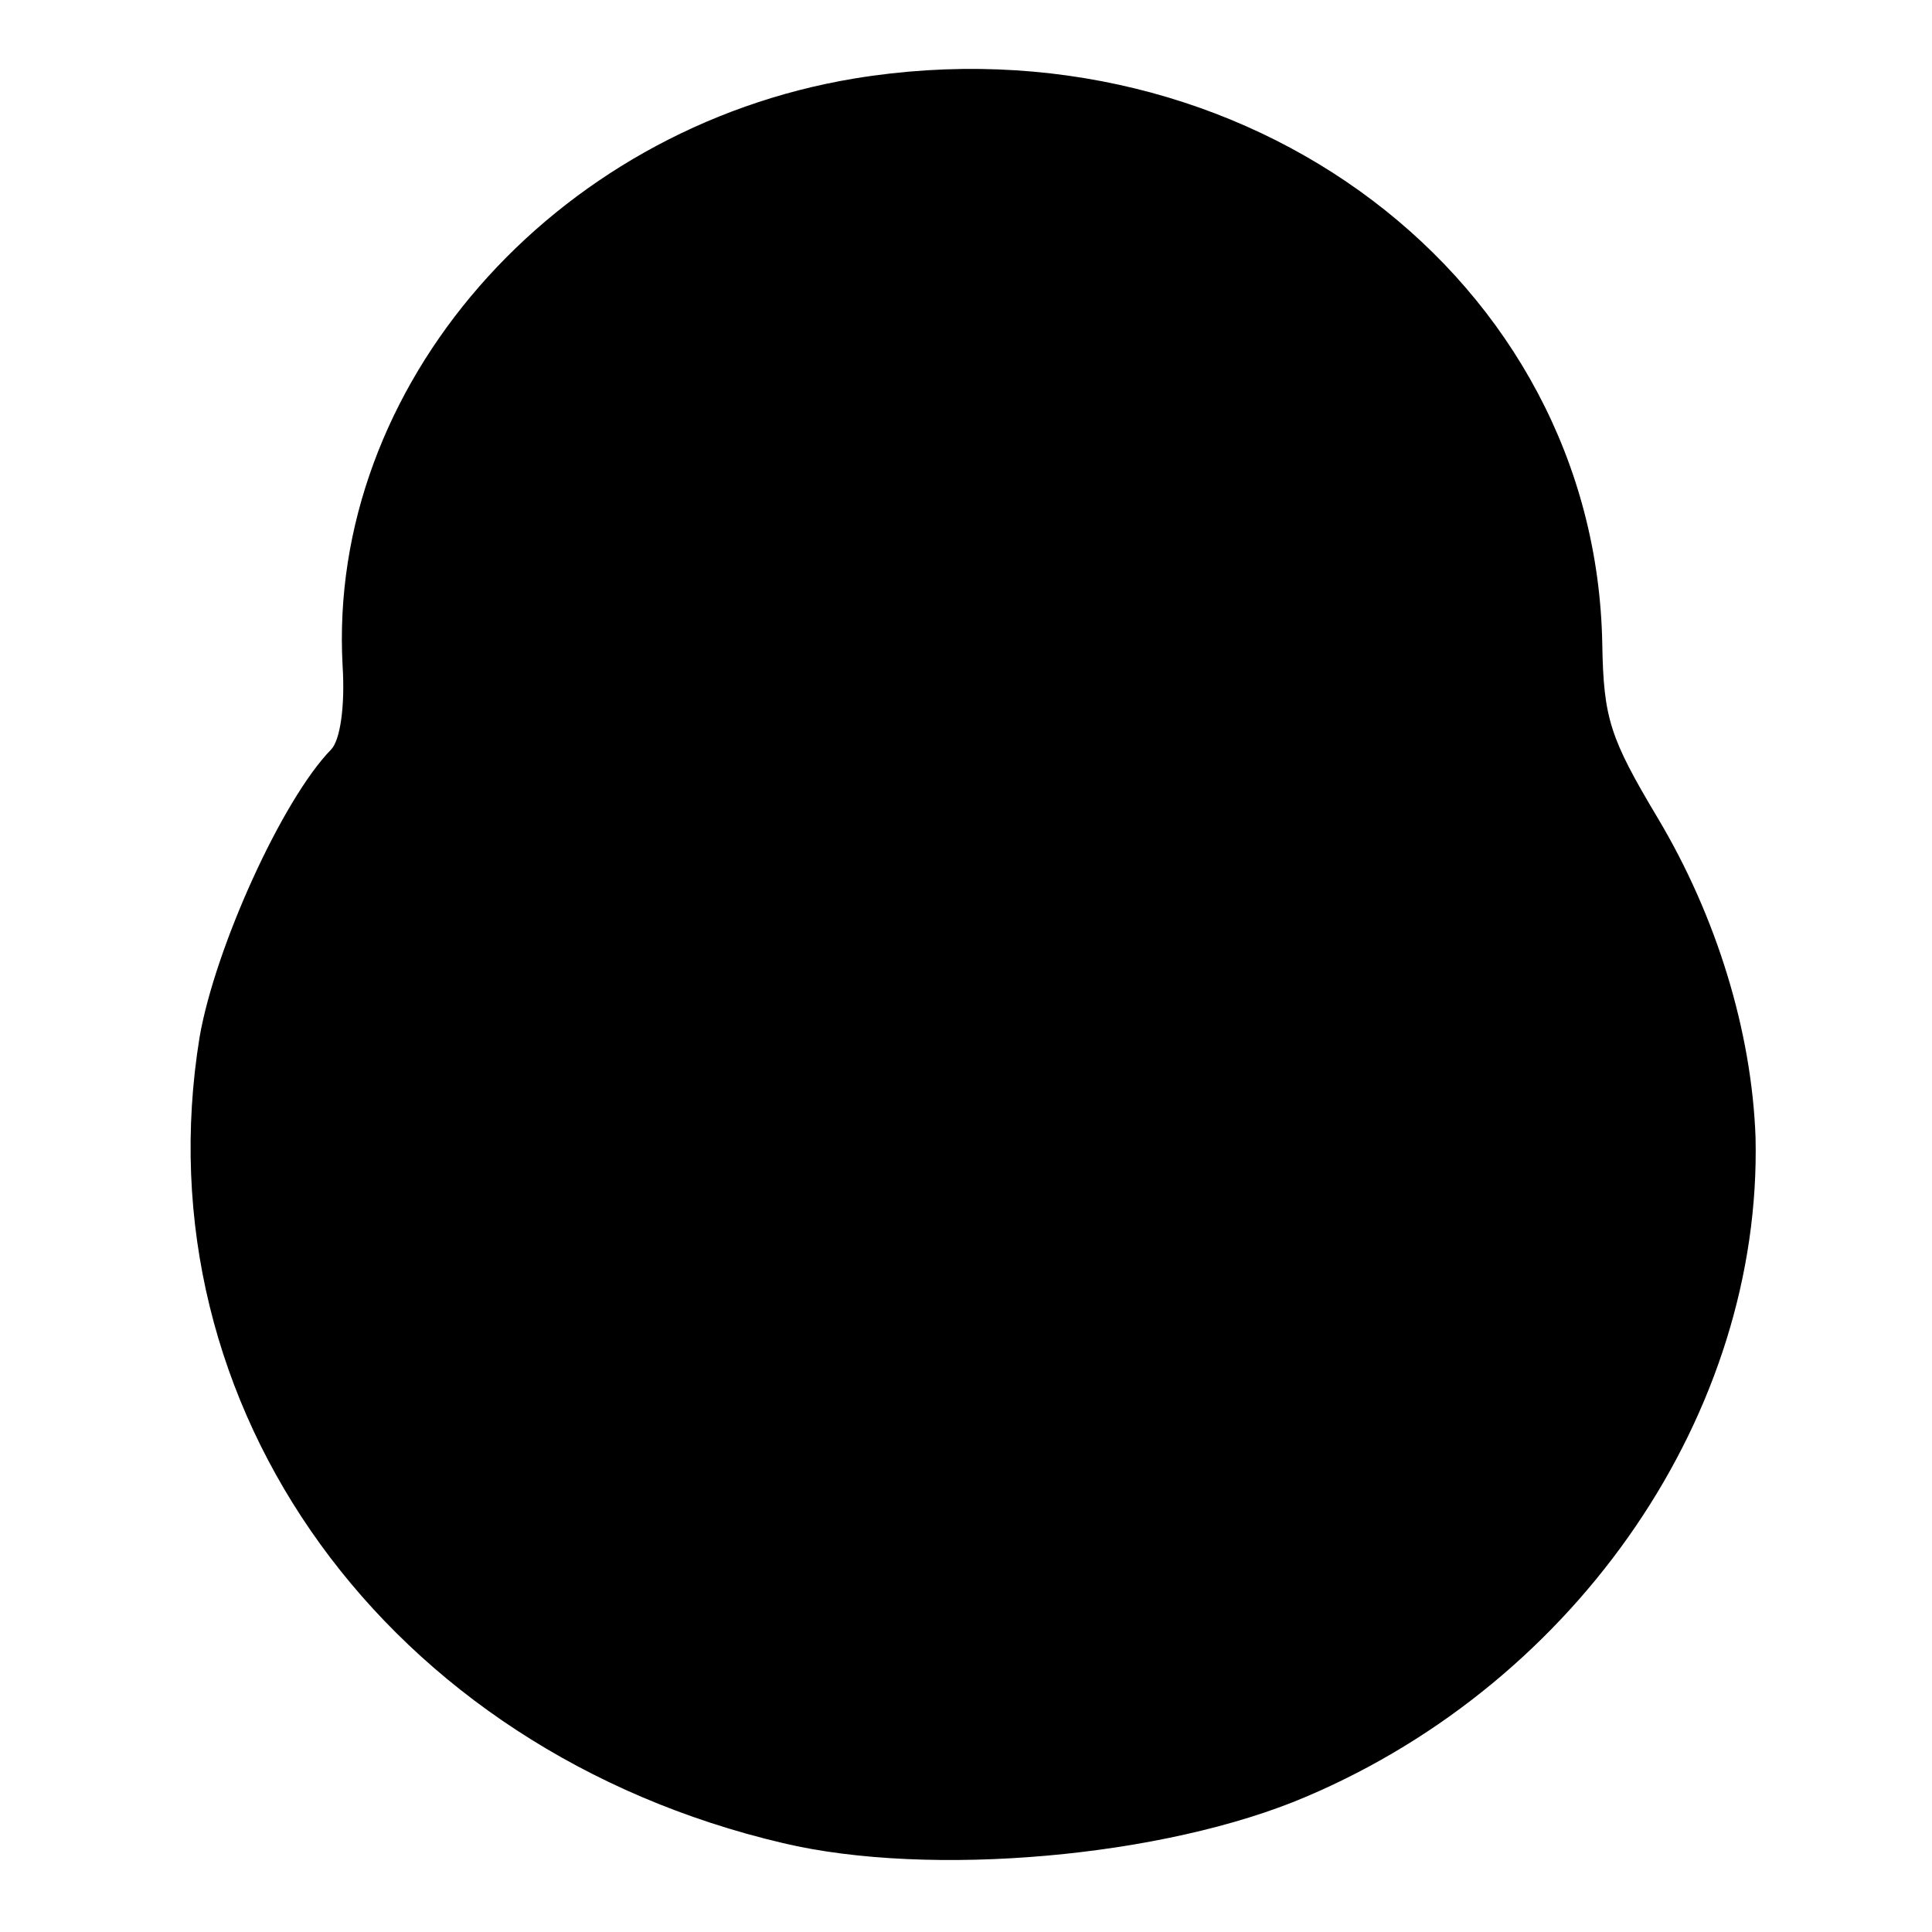 <?xml version="1.0" standalone="no"?>
<!DOCTYPE svg PUBLIC "-//W3C//DTD SVG 20010904//EN"
 "http://www.w3.org/TR/2001/REC-SVG-20010904/DTD/svg10.dtd">
<svg version="1.0" xmlns="http://www.w3.org/2000/svg"
 width="150pt" height="150pt" viewBox="0 0 150 150"
 preserveAspectRatio="xMidYMid meet">
<g transform="translate(0,150) scale(0.1,-0.1)"
fill="#000000" stroke="none">
<path d="M663 1439 c-234 -39 -409 -239 -397 -456 2 -32 -2 -58 -9 -65 -38
-39 -90 -154 -102 -223 -47 -288 146 -554 453 -626 114 -27 296 -11 406 36
212 90 354 299 349 512 -3 82 -30 171 -76 248 -37 62 -42 77 -43 135 -5 283
-277 489 -581 439z"/>
</g>
</svg>
